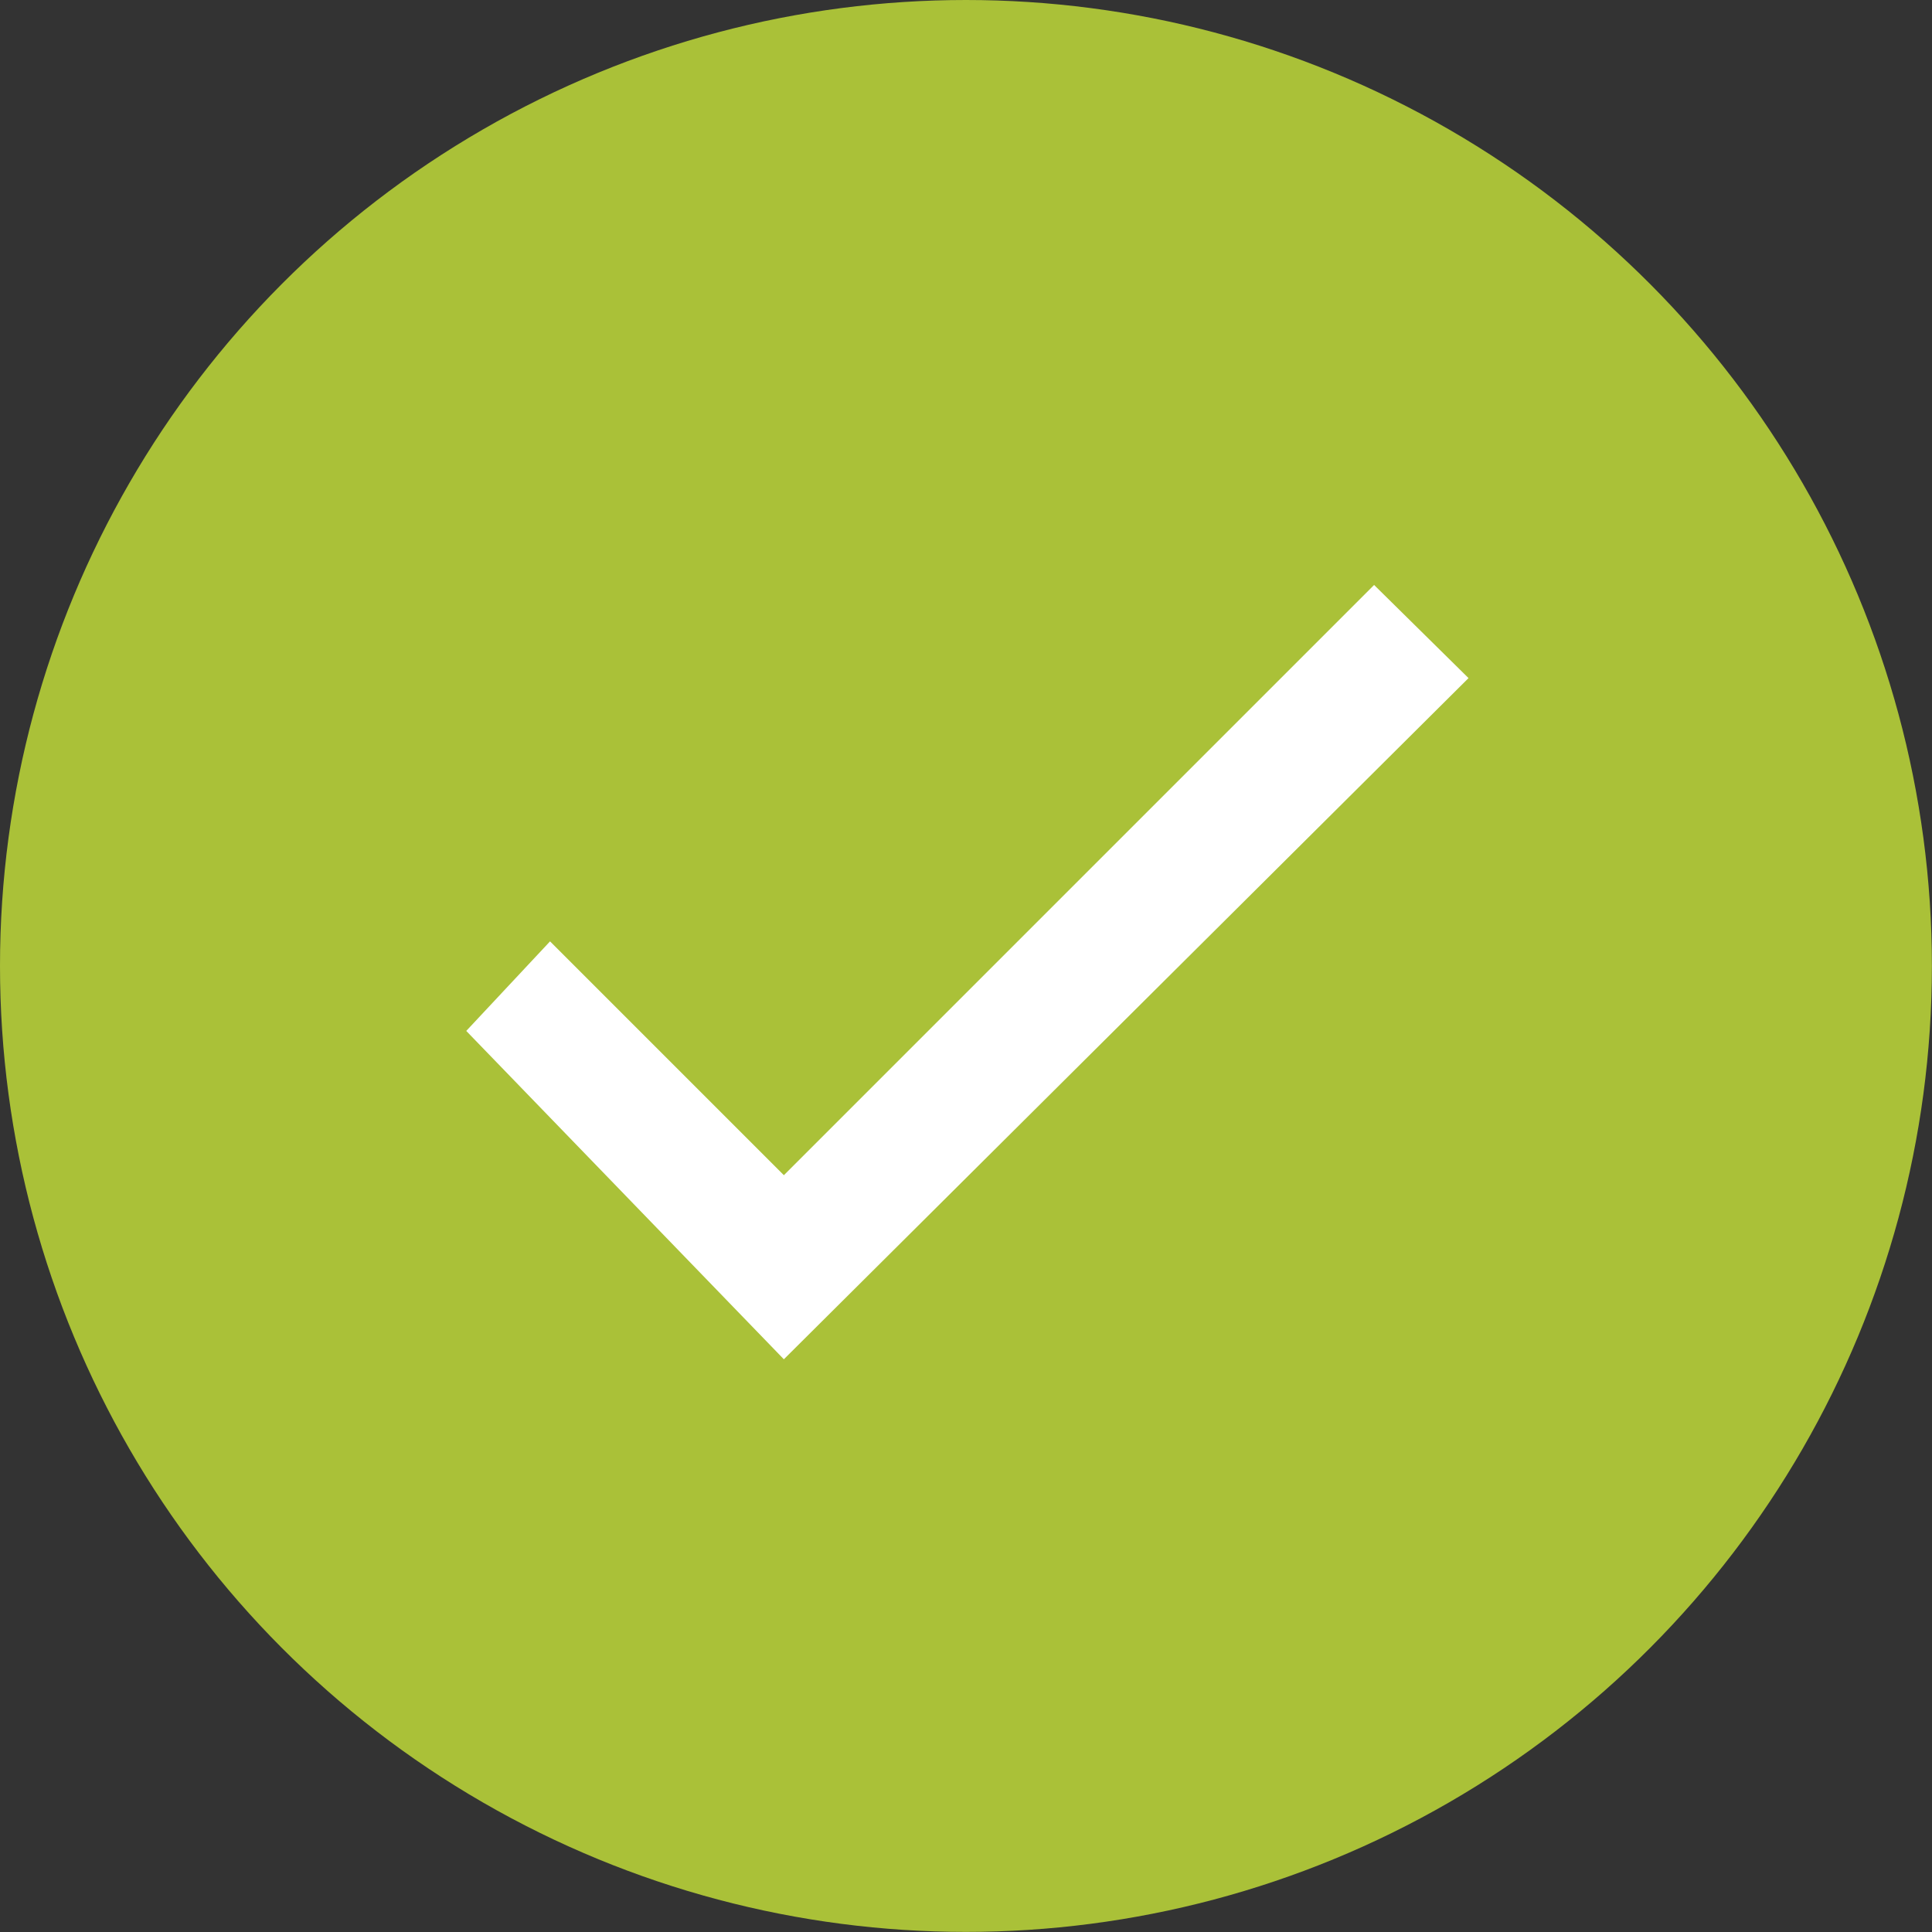 <svg id="Group_18327" data-name="Group 18327" xmlns="http://www.w3.org/2000/svg" width="19.417" height="19.417" viewBox="0 0 19.417 19.417">
  <rect x="0" y="0" width="19.417" height="19.417" fill="#333333" stroke="none"/>
  <ellipse id="Ellipse_371" data-name="Ellipse 371" cx="9.708" cy="9.708" rx="9.708" ry="9.708" transform="translate(0)" fill="#aac138"/>
  <path id="Icon_material-done" data-name="Icon material-done" d="M8.157,14.332l-2.35-2.35-.842.9,3.192,3.3,6.881-6.846L14.089,8.4Z" transform="translate(-0.279 -2.521)" fill="#fff"/>
</svg>
